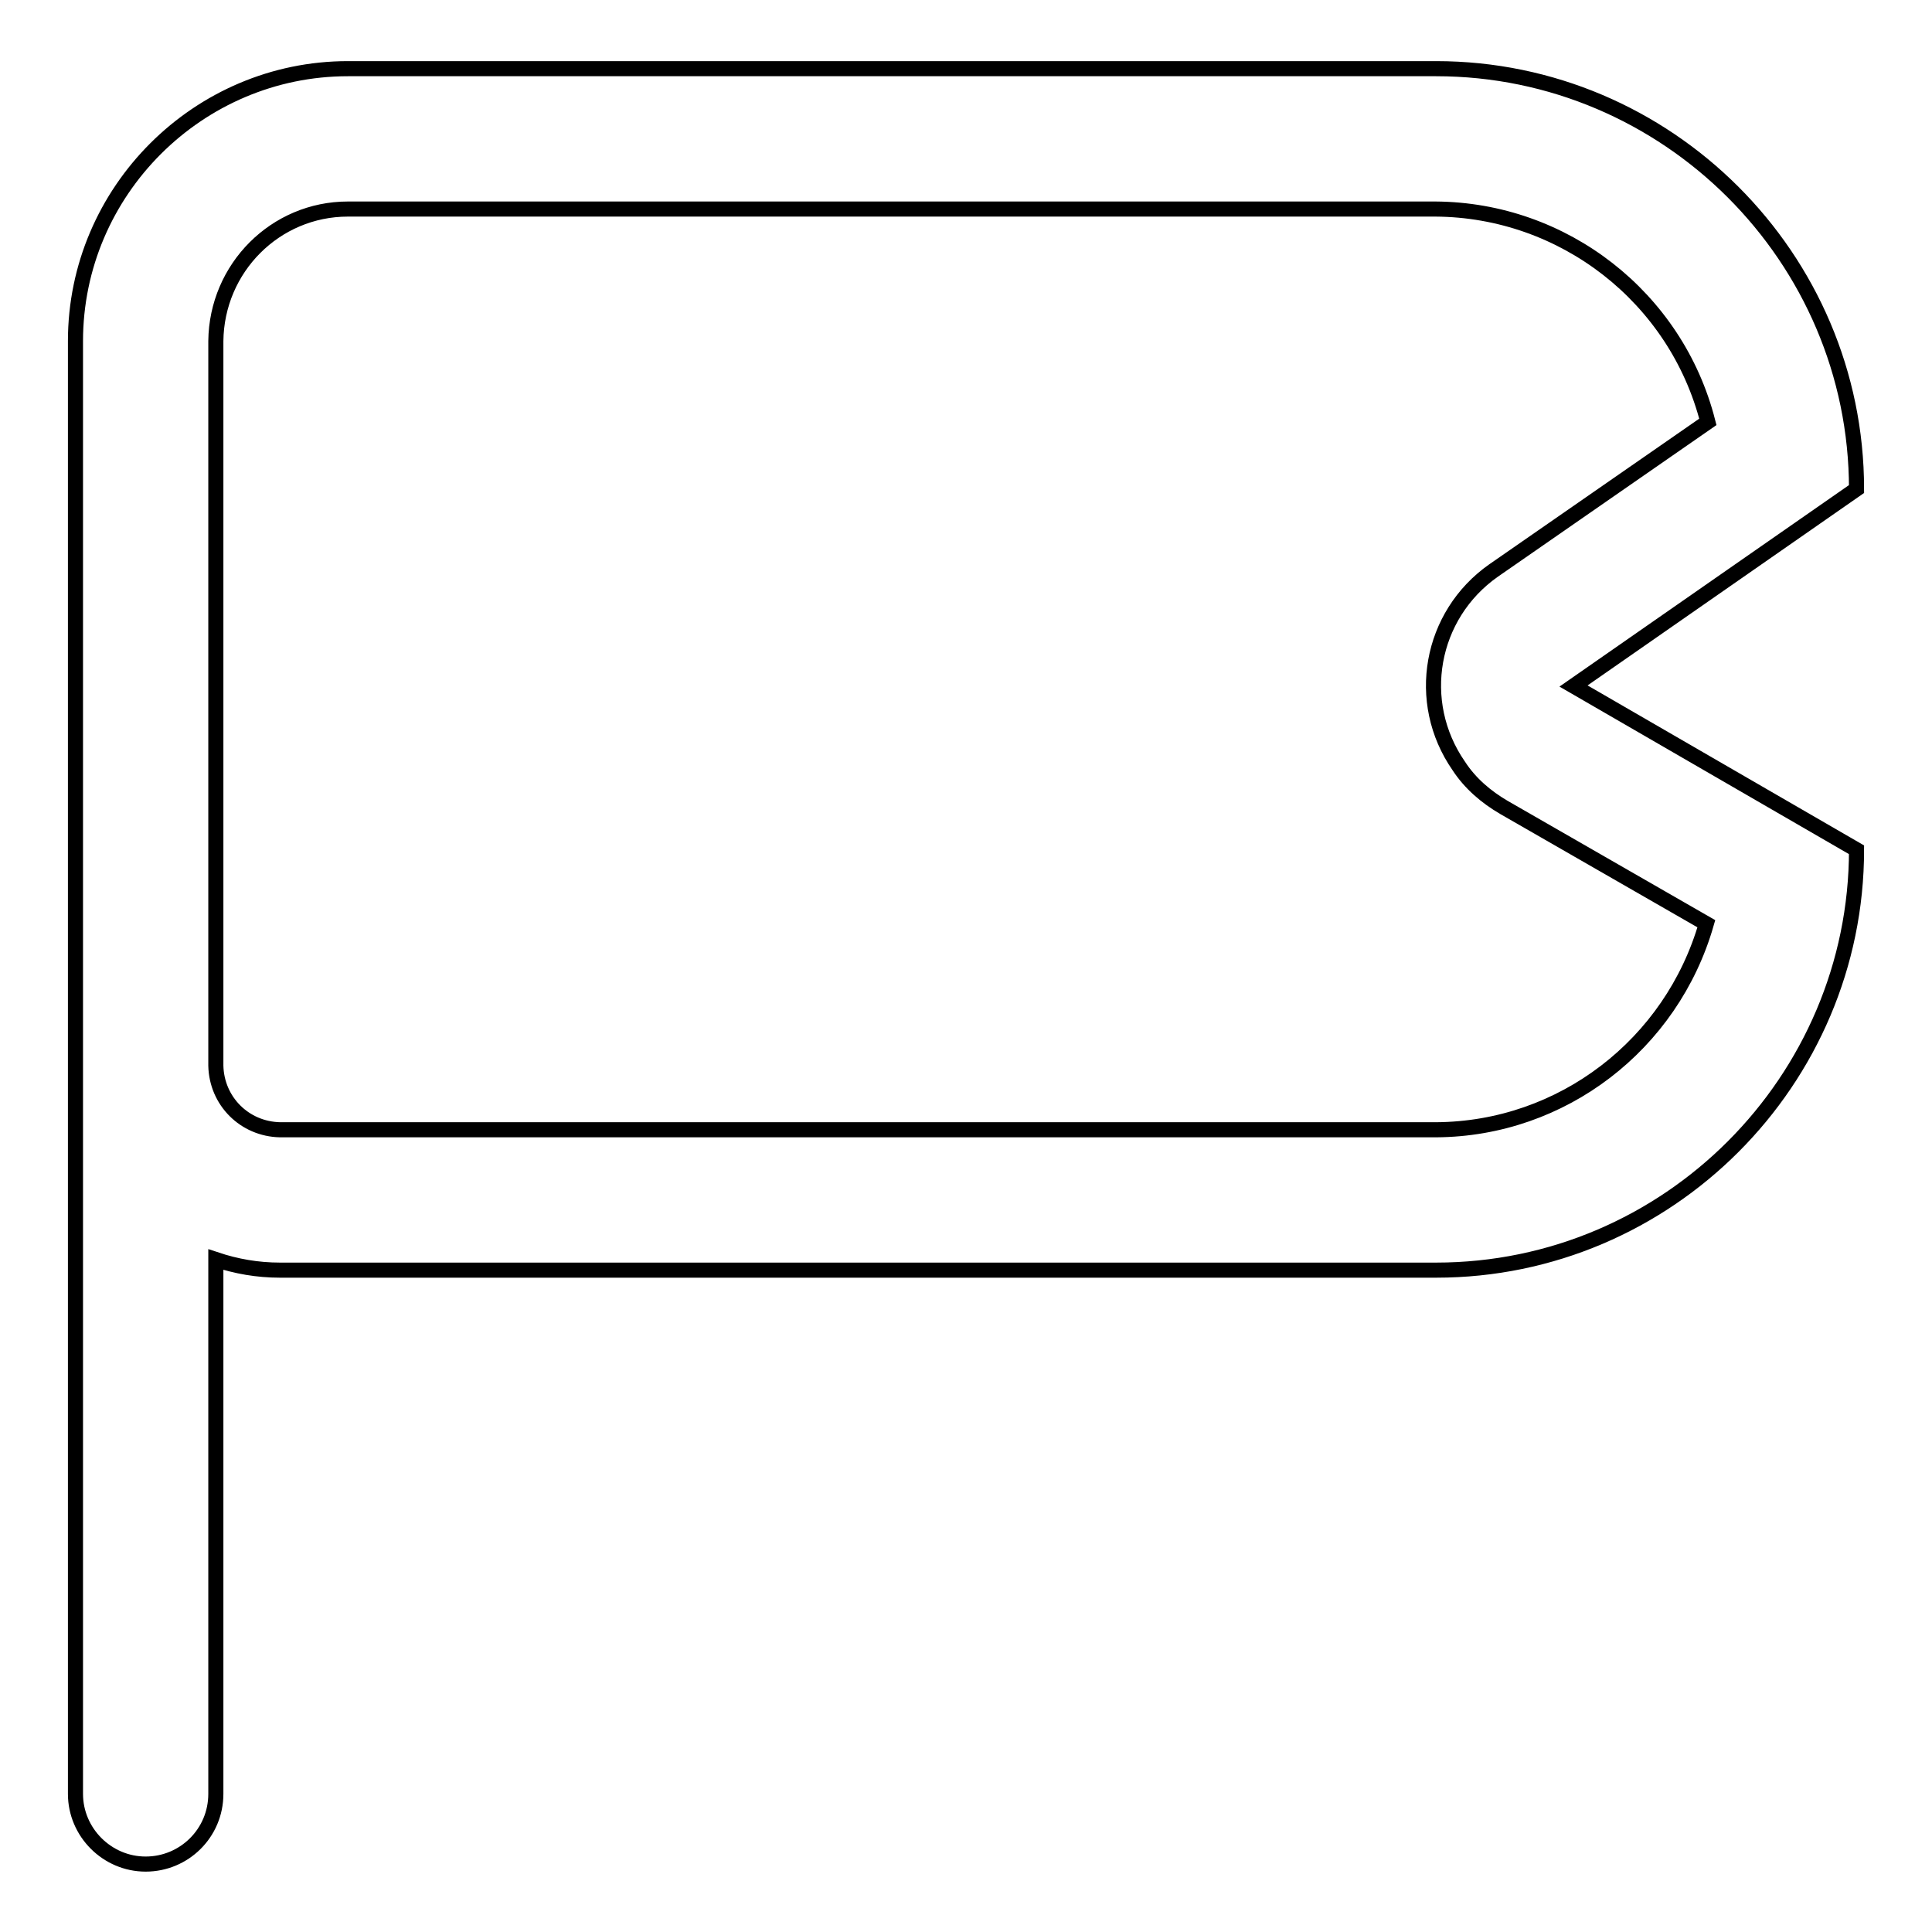 <?xml version="1.0" encoding="utf-8"?>
<!-- Svg Vector Icons : http://www.onlinewebfonts.com/icon -->
<!DOCTYPE svg PUBLIC "-//W3C//DTD SVG 1.1//EN" "http://www.w3.org/Graphics/SVG/1.1/DTD/svg11.dtd">
<svg version="1.1" xmlns="http://www.w3.org/2000/svg" xmlns:xlink="http://www.w3.org/1999/xlink" x="0px" y="0px" viewBox="0 0 256 256" enable-background="new 0 0 256 256" xml:space="preserve">
<g> <path stroke-width="2" fill-opacity="0" stroke="#000000"  d="M246,64.8c0-30.7-25.1-55.7-55.7-55.7H46.1C26.3,9.1,10,25.3,10,45.2v192.5c0,5.1,4.2,9.3,9.3,9.3 s9.3-4.1,9.3-9.3v-70.8c2.7,0.9,5.5,1.4,8.5,1.4h153.2c30.7,0,55.7-25.1,55.7-55.7l-37.5-21.7L246,64.8z M226.1,122.4 c-4.6,16-19.1,27.2-35.8,27.3H37.1c-4.7-0.1-8.4-3.8-8.5-8.5v-96c0.1-9.7,7.9-17.5,17.5-17.5h144.1c17,0.1,31.9,11.7,36.1,28.2 l-28.4,19.7c-8.4,5.9-10.5,17.4-4.6,25.9c1.5,2.3,3.6,4.1,6,5.5L226.1,122.4L226.1,122.4z"/></g>
</svg>